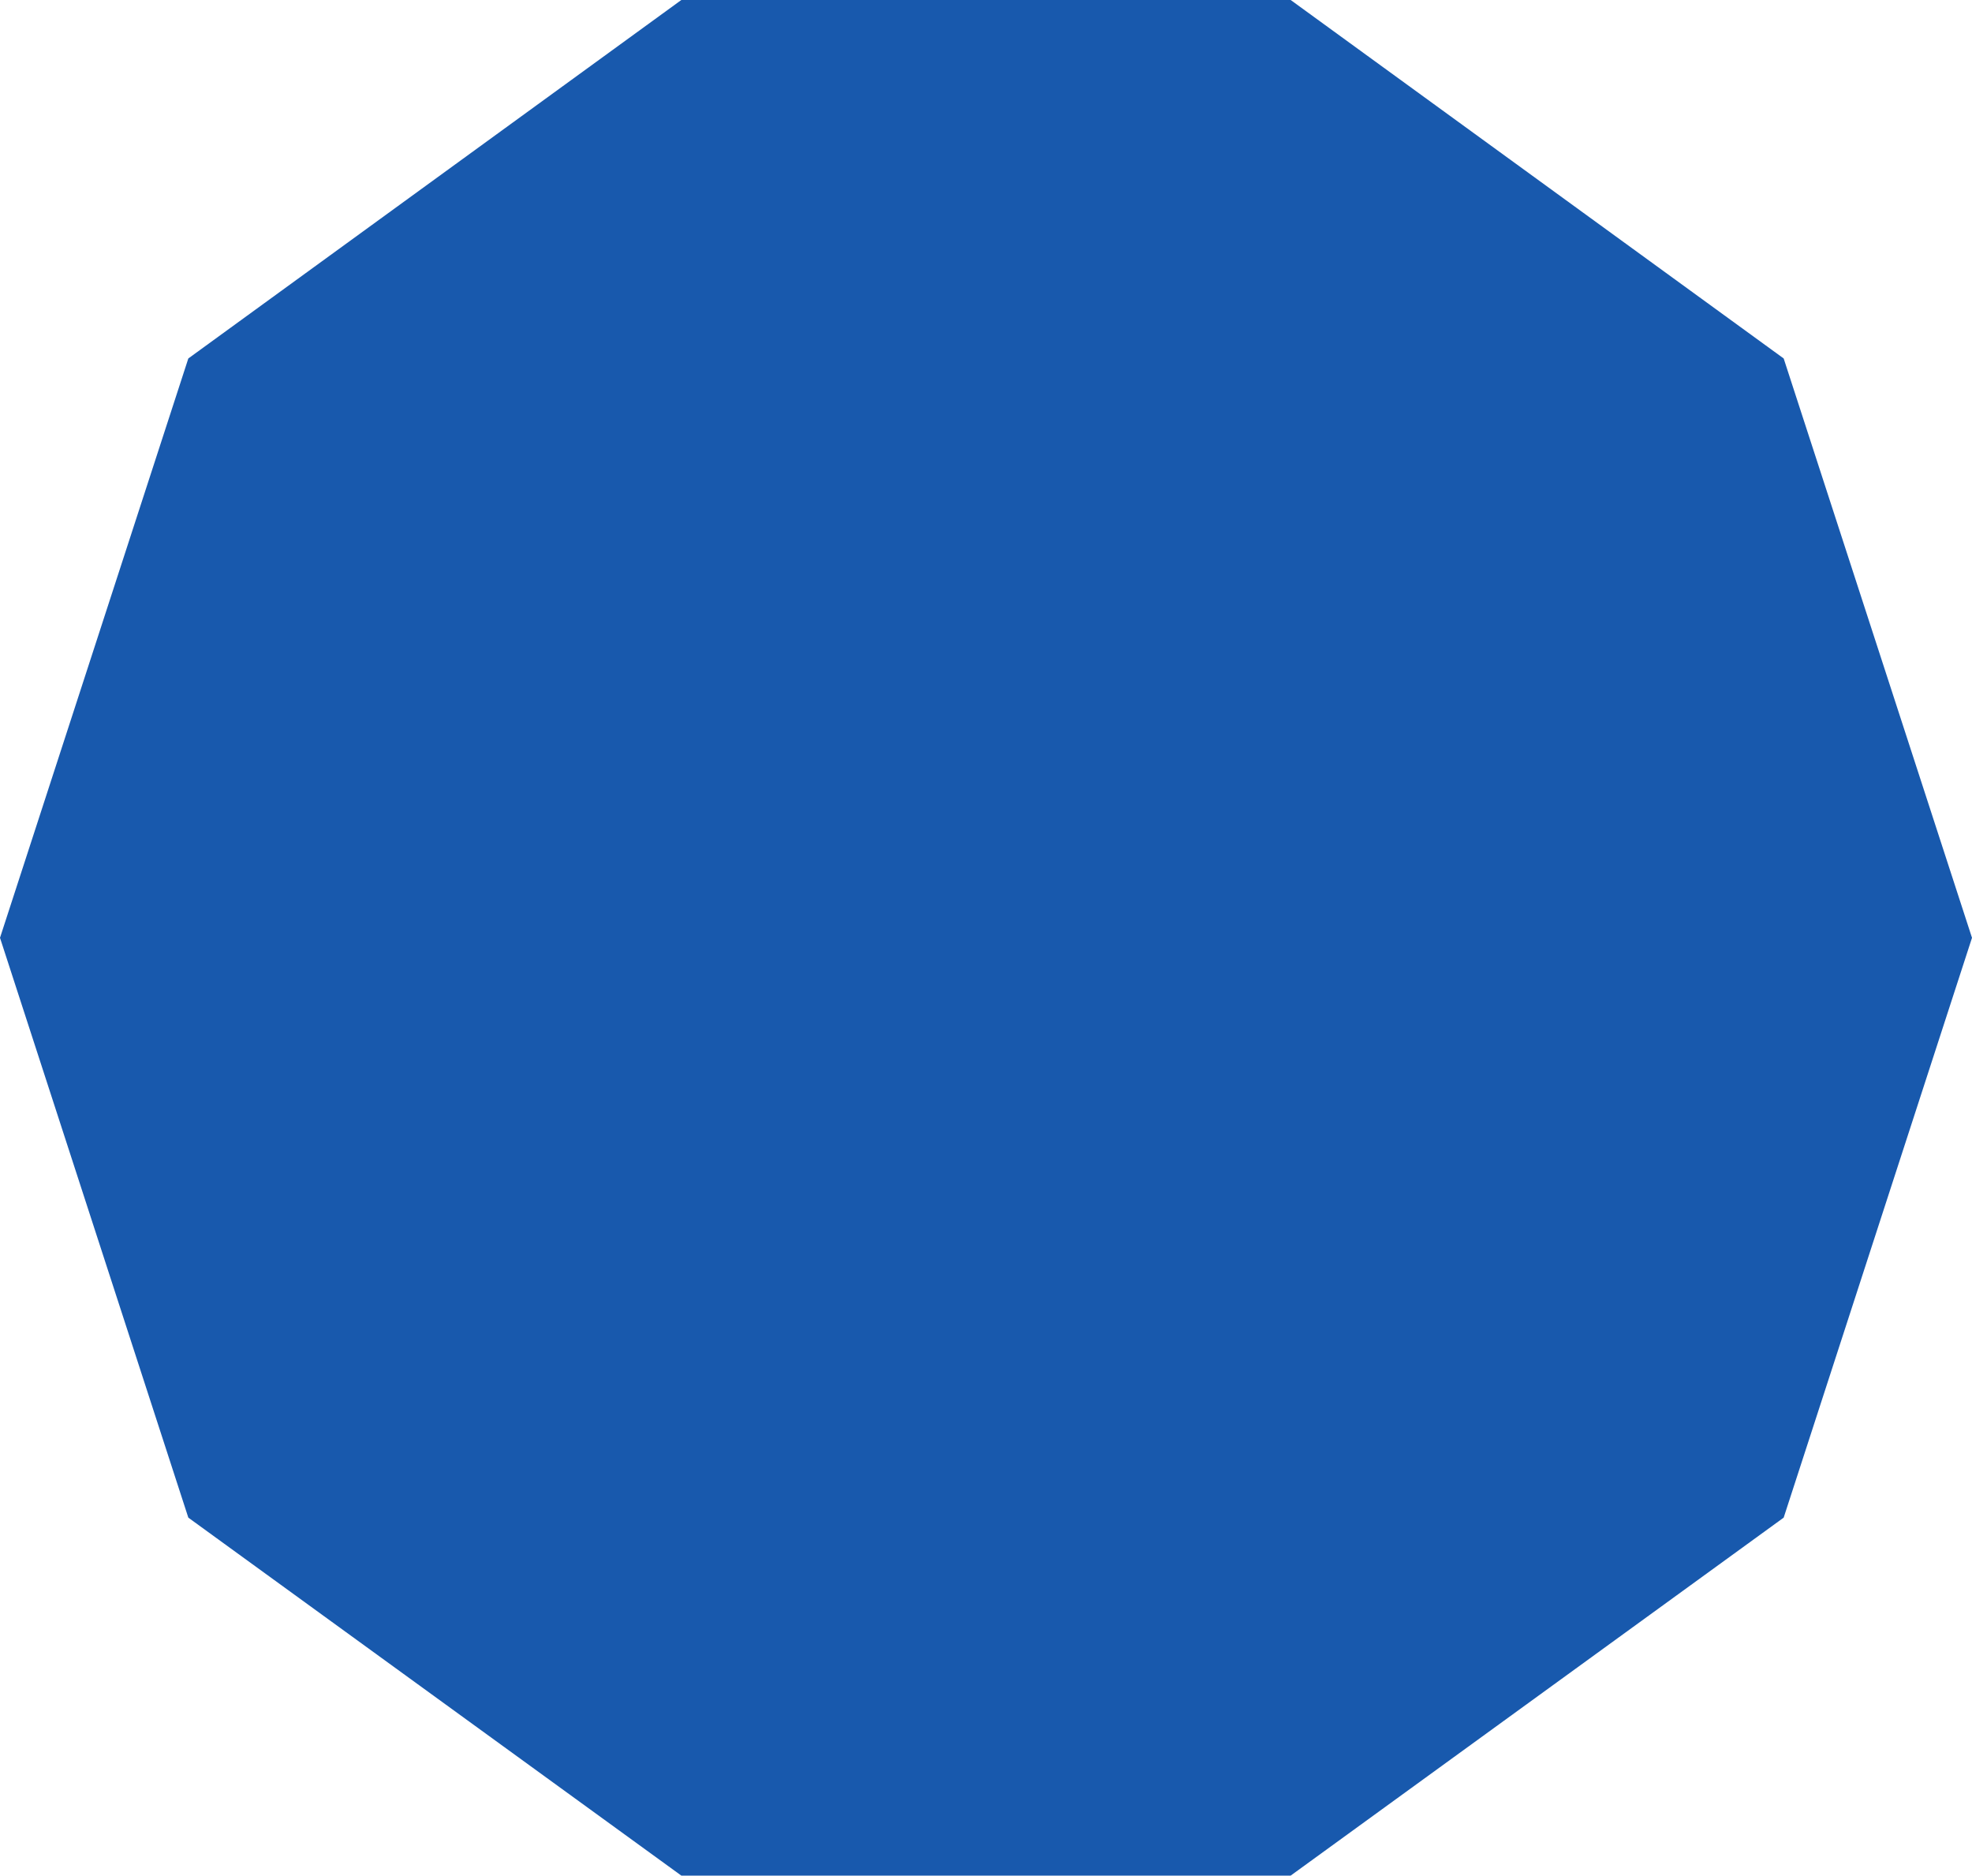 <?xml version="1.0" encoding="utf-8"?>
<!-- Generator: Adobe Illustrator 21.1.0, SVG Export Plug-In . SVG Version: 6.00 Build 0)  -->
<!DOCTYPE svg PUBLIC "-//W3C//DTD SVG 1.1//EN" "http://www.w3.org/Graphics/SVG/1.1/DTD/svg11.dtd">
<svg version="1.1" id="Layer_1" xmlns="http://www.w3.org/2000/svg" xmlns:xlink="http://www.w3.org/1999/xlink" x="0px" y="0px"
	 viewBox="0 0 400 380.4" style="enable-background:new 0 0 400 380.4;" xml:space="preserve">
<style type="text/css">
	.st0{fill:#1859AD;}
</style>
<polygon class="st0" points="261.8,0 138.2,0 38.2,72.7 0,190.2 38.2,307.8 138.2,380.4 261.8,380.4 361.8,307.8 400,190.2 
	361.8,72.7 "/>
</svg>

